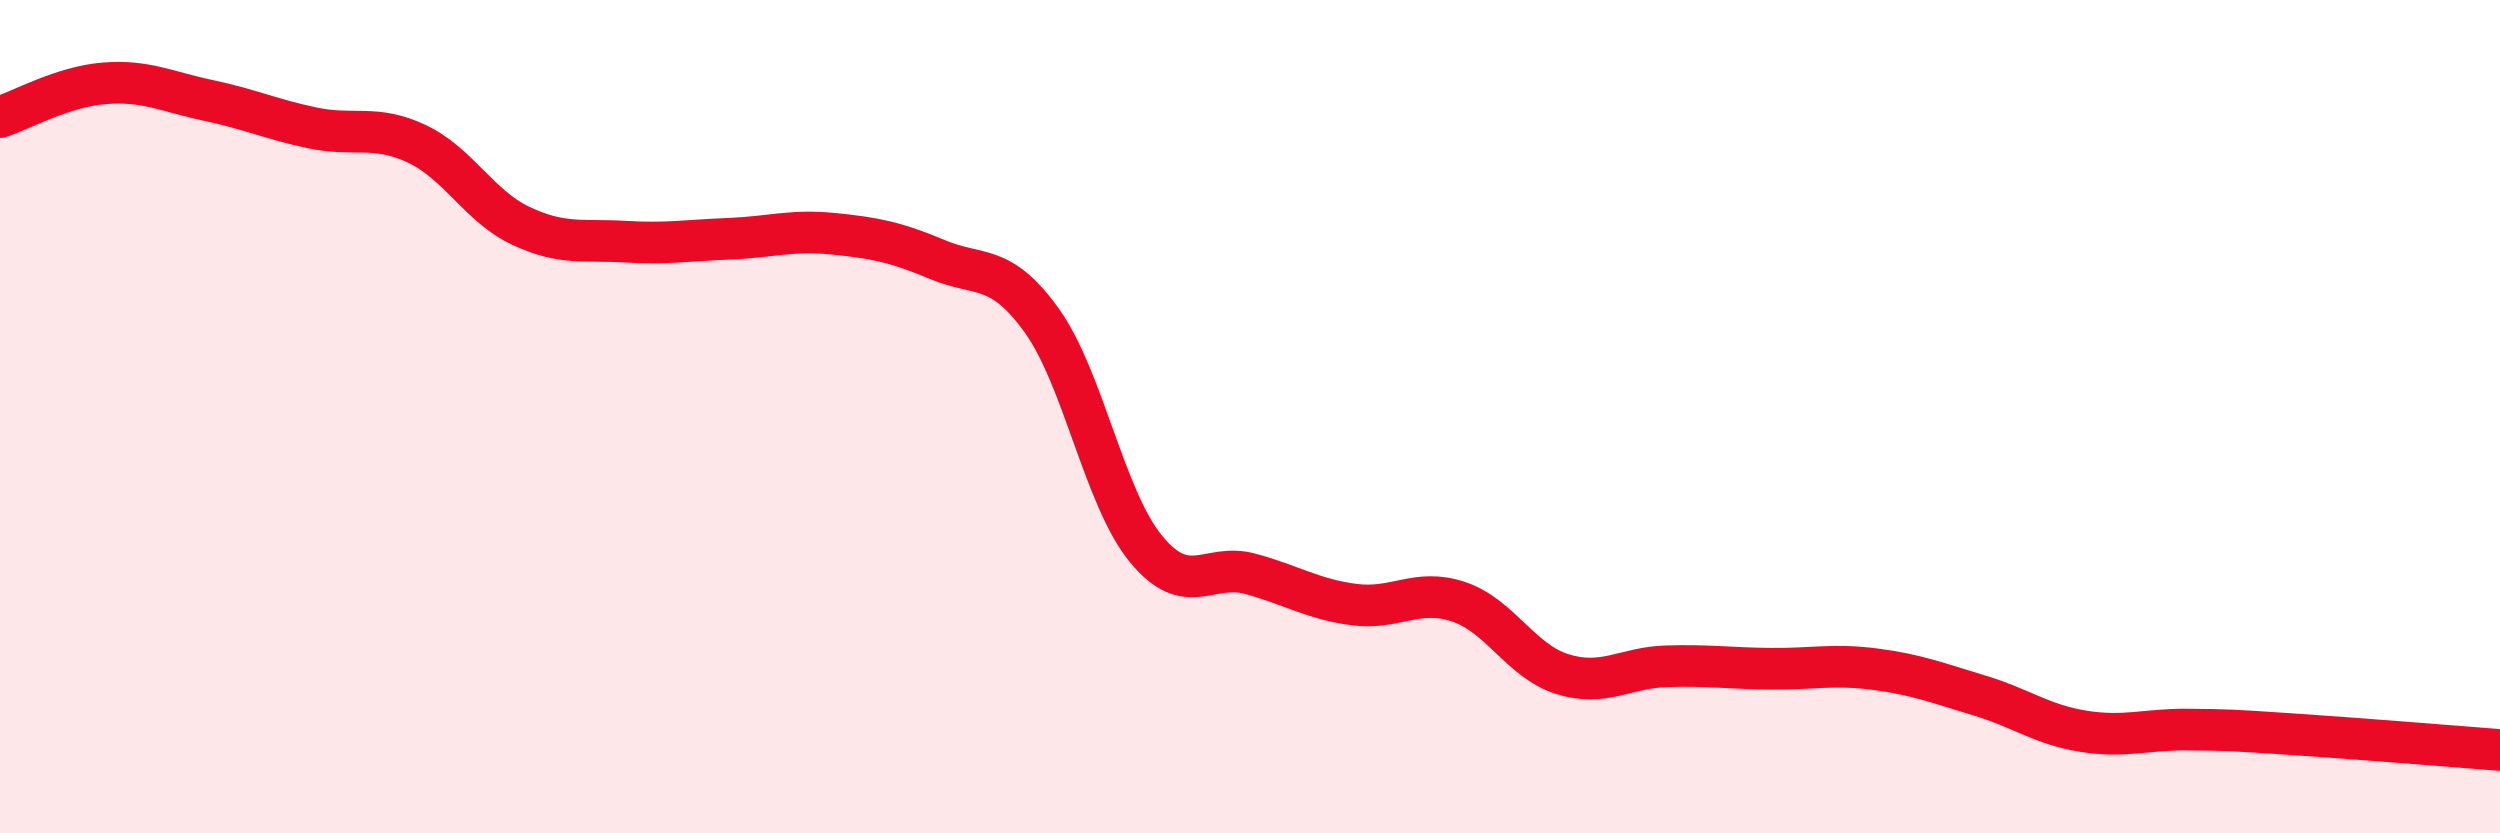 
    <svg width="60" height="20" viewBox="0 0 60 20" xmlns="http://www.w3.org/2000/svg">
      <path
        d="M 0,2.81 C 0.5,2.65 1.5,2.08 2.5,2 C 3.5,1.92 4,2.2 5,2.41 C 6,2.62 6.5,2.86 7.5,3.07 C 8.5,3.28 9,2.98 10,3.45 C 11,3.92 11.5,4.95 12.5,5.42 C 13.5,5.89 14,5.74 15,5.8 C 16,5.86 16.5,5.77 17.5,5.73 C 18.5,5.69 19,5.51 20,5.61 C 21,5.71 21.5,5.81 22.5,6.23 C 23.5,6.65 24,6.3 25,7.69 C 26,9.08 26.5,11.95 27.5,13.17 C 28.5,14.39 29,13.5 30,13.77 C 31,14.04 31.5,14.38 32.5,14.51 C 33.5,14.64 34,14.11 35,14.44 C 36,14.77 36.5,15.87 37.5,16.18 C 38.5,16.49 39,16.02 40,15.99 C 41,15.96 41.5,16.04 42.5,16.05 C 43.5,16.06 44,15.93 45,16.06 C 46,16.19 46.5,16.39 47.5,16.69 C 48.5,16.99 49,17.39 50,17.55 C 51,17.71 51.5,17.5 52.5,17.51 C 53.5,17.52 53.5,17.52 55,17.62 C 56.5,17.72 59,17.92 60,18L60 20L0 20Z"
        fill="#EB0A25"
        opacity="0.1"
        stroke-linecap="round"
        stroke-linejoin="round"
      />
      <path
        d="M 0,2.81 C 0.5,2.65 1.5,2.08 2.5,2 C 3.5,1.92 4,2.2 5,2.41 C 6,2.62 6.5,2.86 7.5,3.07 C 8.5,3.28 9,2.98 10,3.45 C 11,3.92 11.5,4.95 12.5,5.42 C 13.5,5.89 14,5.74 15,5.8 C 16,5.86 16.5,5.77 17.5,5.73 C 18.5,5.69 19,5.51 20,5.61 C 21,5.71 21.5,5.81 22.5,6.23 C 23.5,6.65 24,6.3 25,7.69 C 26,9.08 26.5,11.95 27.5,13.17 C 28.5,14.39 29,13.5 30,13.77 C 31,14.04 31.5,14.38 32.5,14.51 C 33.5,14.64 34,14.11 35,14.44 C 36,14.77 36.5,15.87 37.5,16.18 C 38.5,16.49 39,16.02 40,15.99 C 41,15.96 41.5,16.04 42.5,16.05 C 43.5,16.06 44,15.93 45,16.06 C 46,16.19 46.5,16.39 47.5,16.69 C 48.5,16.99 49,17.39 50,17.55 C 51,17.71 51.5,17.5 52.5,17.51 C 53.5,17.52 53.5,17.52 55,17.62 C 56.5,17.72 59,17.92 60,18"
        stroke="#EB0A25"
        stroke-width="1"
        fill="none"
        stroke-linecap="round"
        stroke-linejoin="round"
      />
    </svg>
  